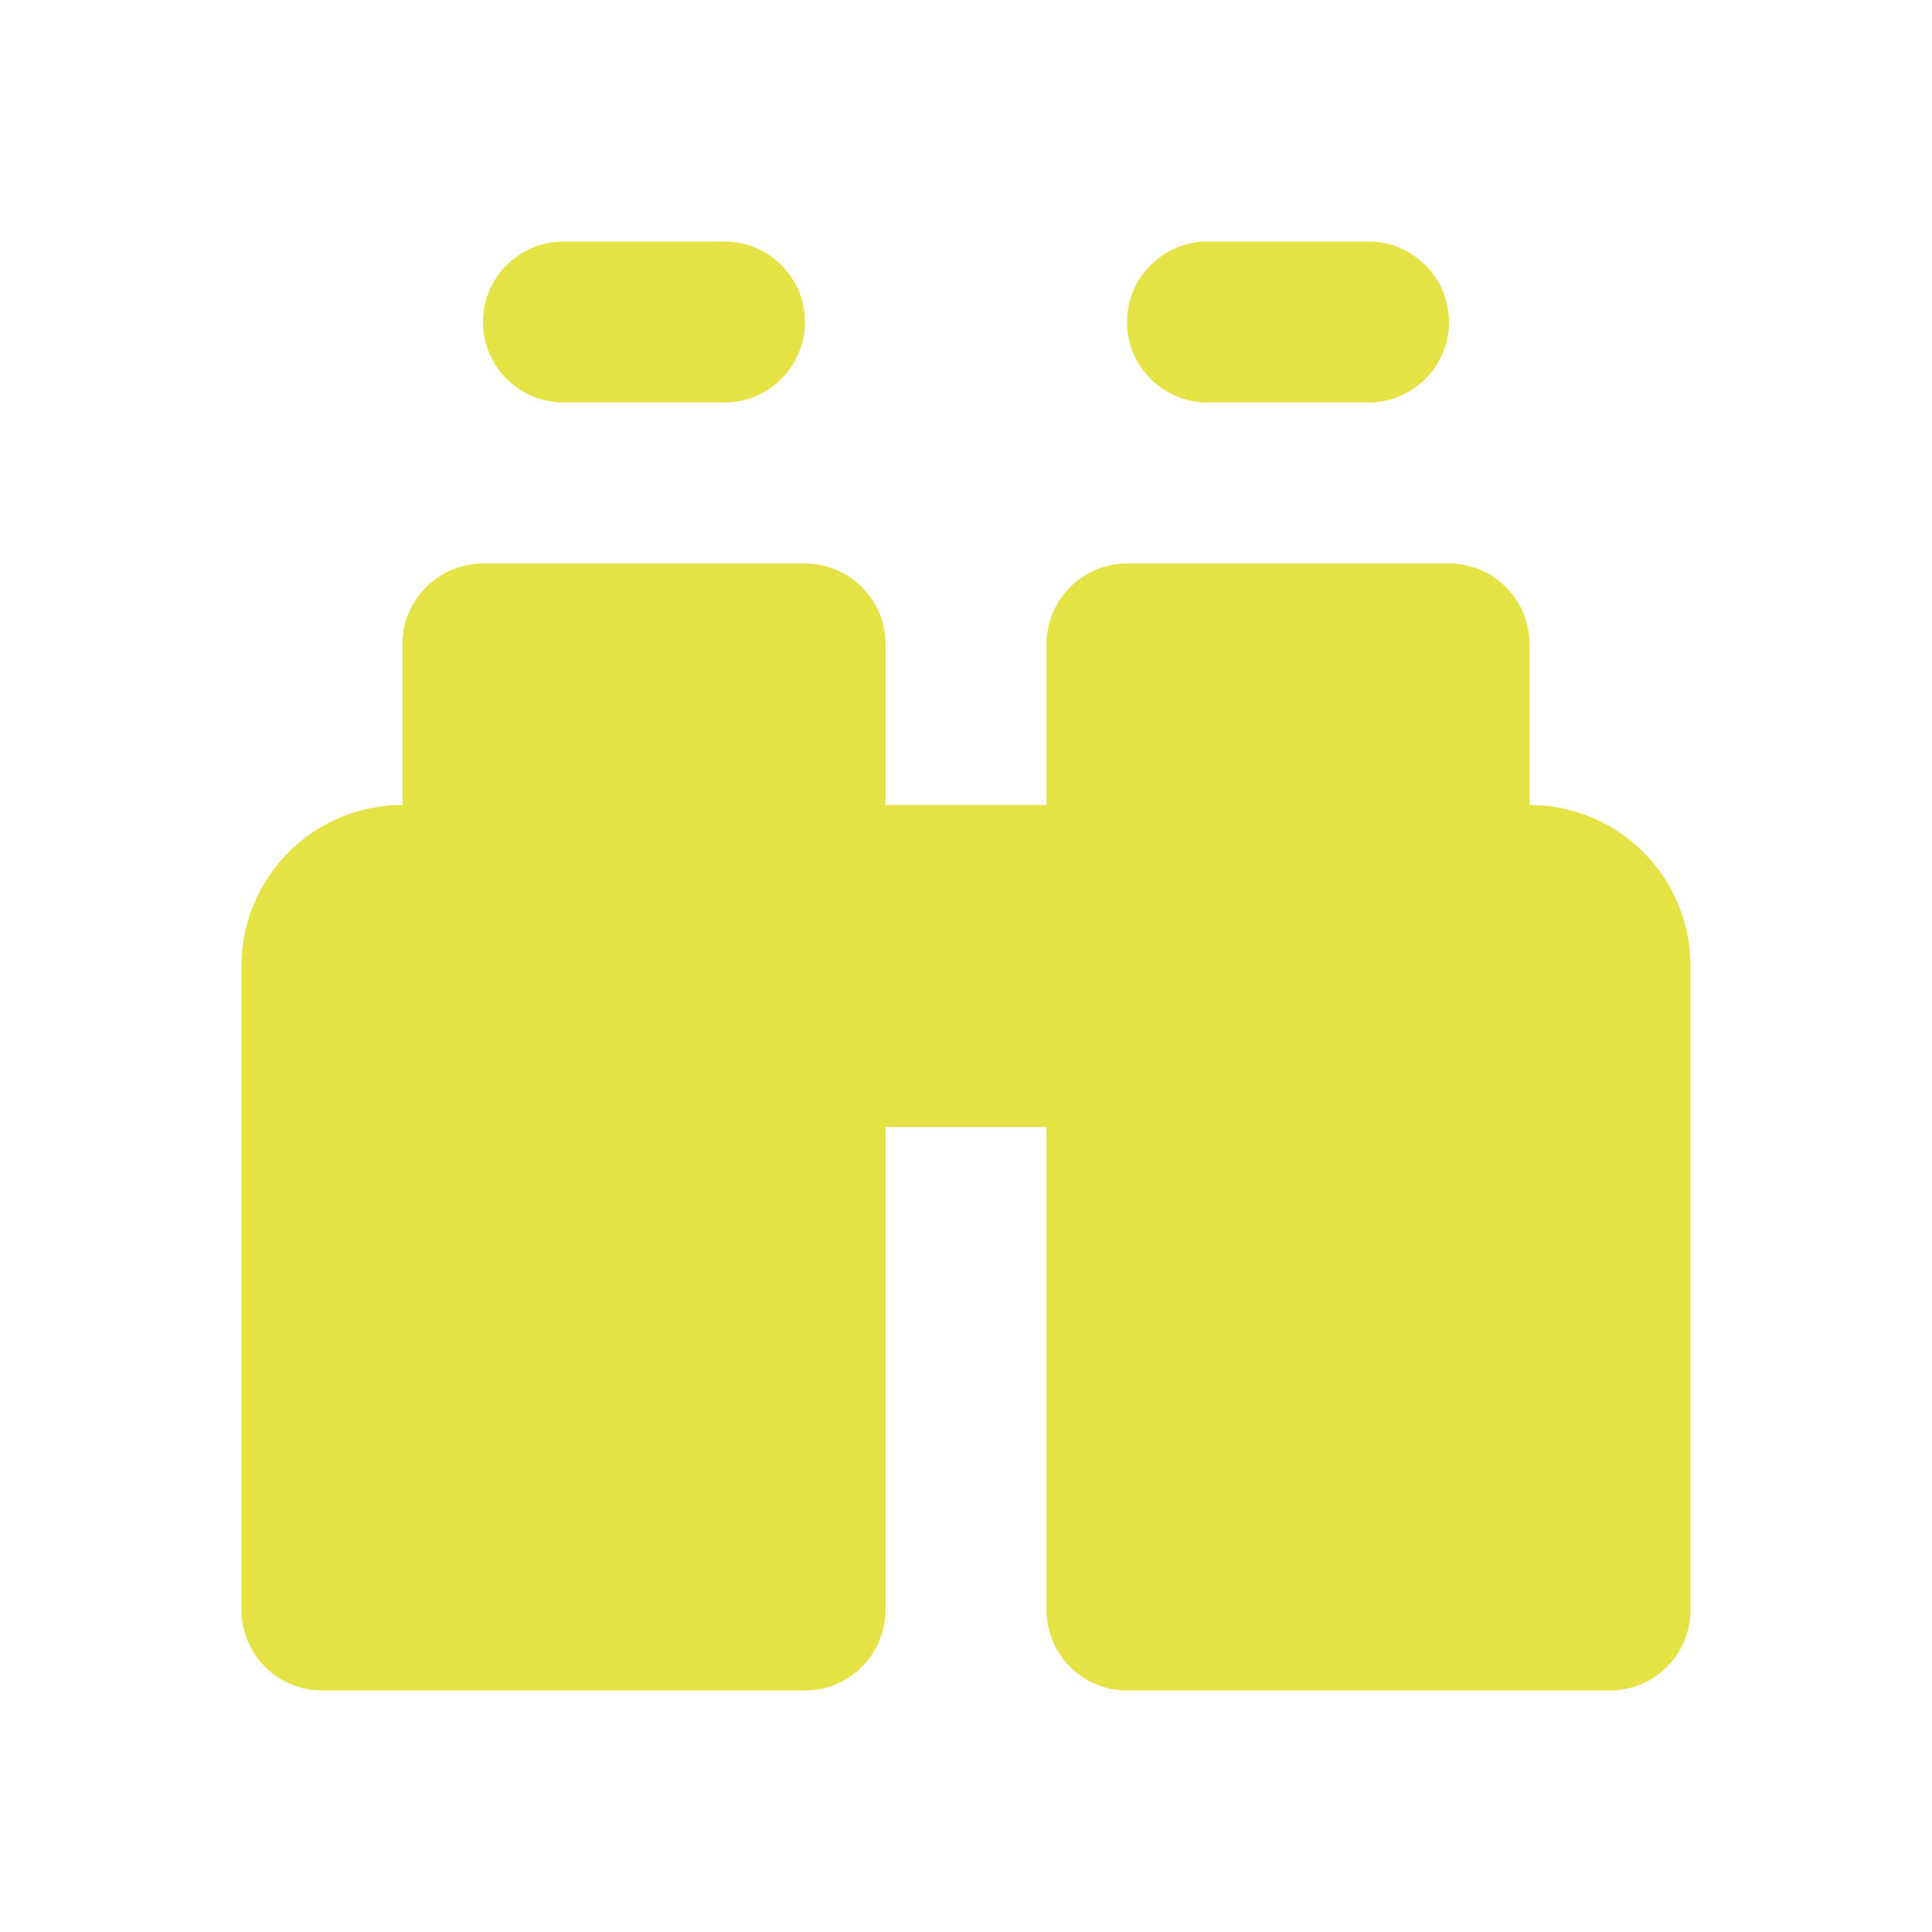 <?xml version="1.0" encoding="UTF-8"?>
<svg xmlns="http://www.w3.org/2000/svg" xmlns:xlink="http://www.w3.org/1999/xlink" width="24pt" height="24pt" viewBox="0 0 24 24" version="1.1">
<g id="surface17032">
<path style=" stroke:none;fill-rule:nonzero;fill:rgb(89.804%,88.627%,27.451%);fill-opacity:1;" d="M 19 10 L 5 10 C 3.895 10 3 10.895 3 12 L 3 20 C 3 20.551 3.449 21 4 21 L 10 21 C 10.551 21 11 20.551 11 20 L 11 14 L 13 14 L 13 20 C 13 20.551 13.449 21 14 21 L 20 21 C 20.551 21 21 20.551 21 20 L 21 12 C 21 10.895 20.105 10 19 10 Z M 9 3 L 7 3 C 6.449 3 6 3.449 6 4 C 6 4.551 6.449 5 7 5 L 9 5 C 9.551 5 10 4.551 10 4 C 10 3.449 9.551 3 9 3 Z M 17 3 L 15 3 C 14.449 3 14 3.449 14 4 C 14 4.551 14.449 5 15 5 L 17 5 C 17.551 5 18 4.551 18 4 C 18 3.449 17.551 3 17 3 Z M 17 3 "/>
<path style=" stroke:none;fill-rule:nonzero;fill:rgb(89.804%,88.627%,27.451%);fill-opacity:1;" d="M 10 7 L 6 7 C 5.449 7 5 7.449 5 8 L 5 11 L 11 11 L 11 8 C 11 7.449 10.551 7 10 7 Z M 18 7 L 14 7 C 13.449 7 13 7.449 13 8 L 13 11 L 19 11 L 19 8 C 19 7.449 18.551 7 18 7 Z M 18 7 "/>
</g>
</svg>
